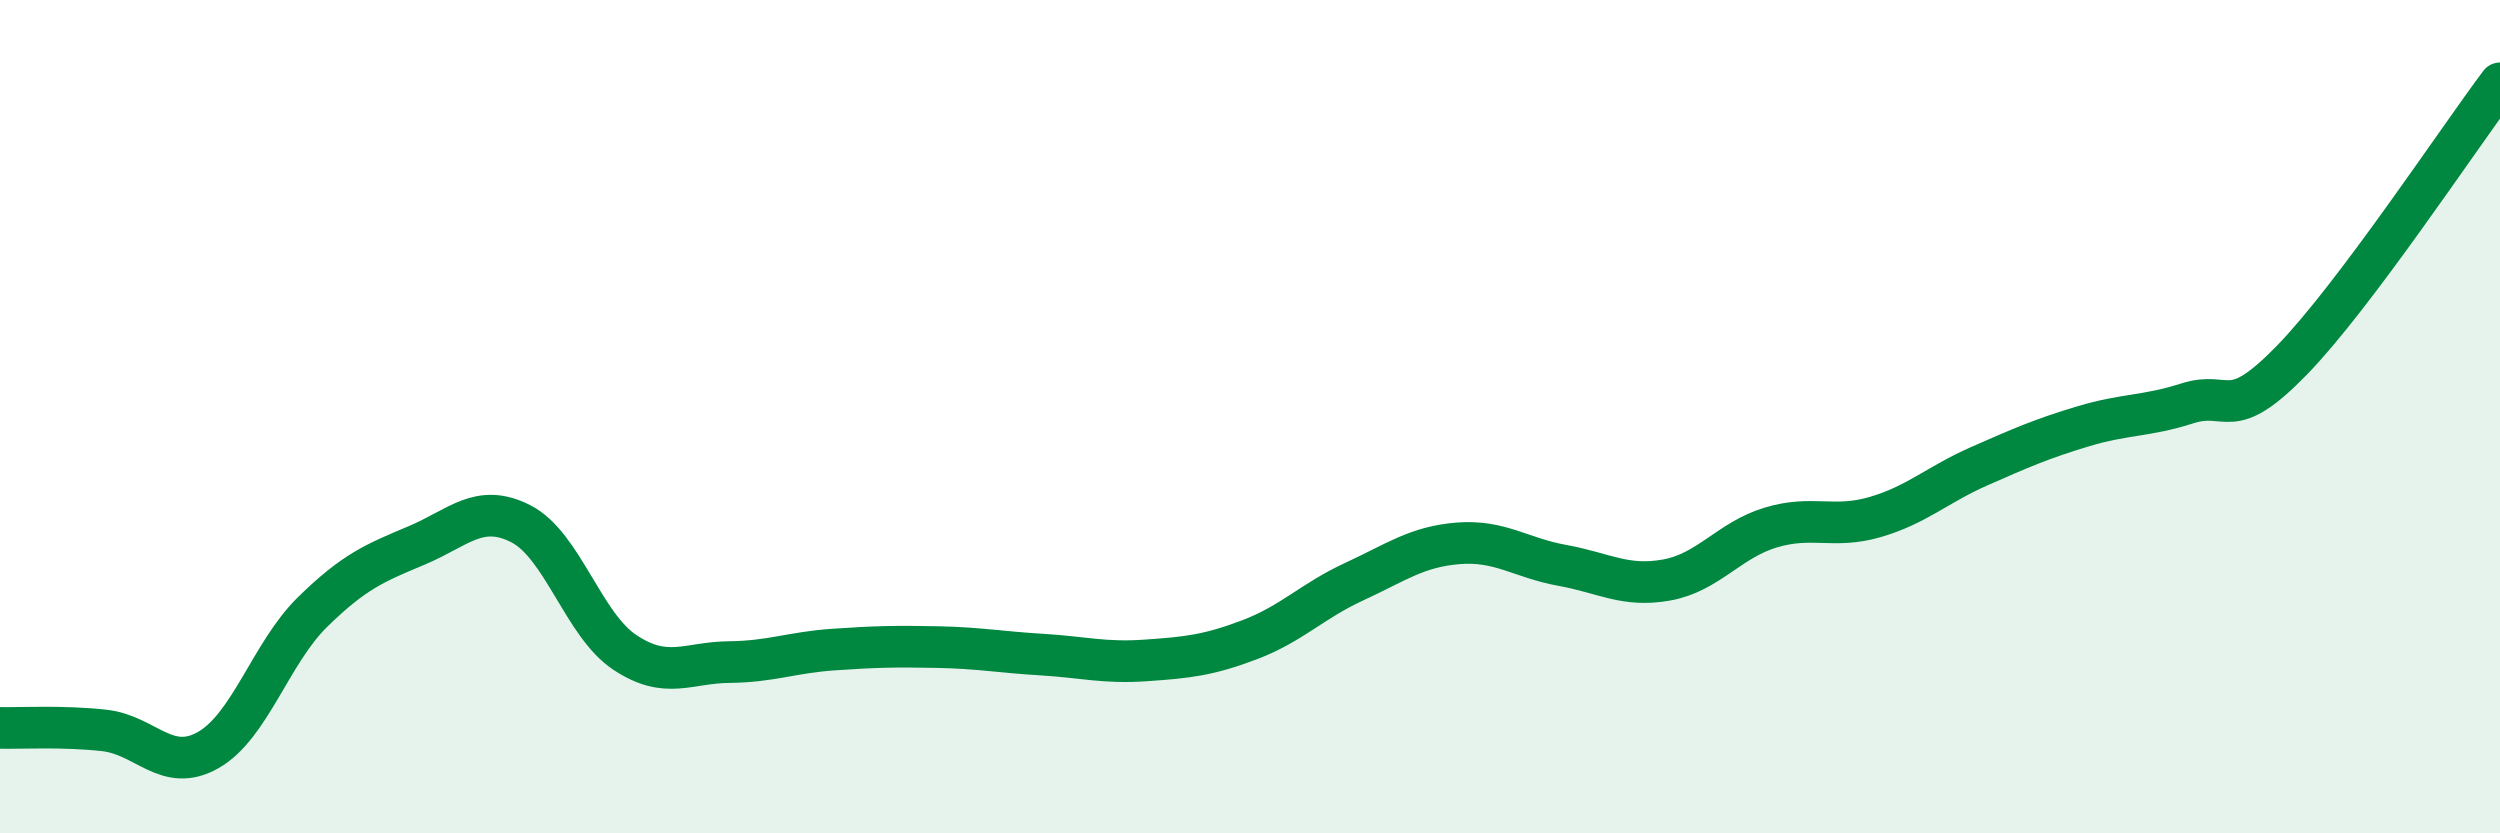
    <svg width="60" height="20" viewBox="0 0 60 20" xmlns="http://www.w3.org/2000/svg">
      <path
        d="M 0,17.47 C 0.5,17.48 1.5,17.42 2.5,17.53 C 3.5,17.64 4,18.57 5,18 C 6,17.43 6.5,15.67 7.5,14.69 C 8.5,13.71 9,13.51 10,13.09 C 11,12.67 11.5,12.06 12.5,12.57 C 13.5,13.08 14,15 15,15.66 C 16,16.32 16.5,15.9 17.5,15.89 C 18.5,15.88 19,15.66 20,15.59 C 21,15.52 21.5,15.51 22.5,15.53 C 23.5,15.55 24,15.65 25,15.71 C 26,15.77 26.5,15.92 27.5,15.85 C 28.5,15.78 29,15.73 30,15.35 C 31,14.97 31.5,14.42 32.5,13.96 C 33.5,13.5 34,13.12 35,13.04 C 36,12.96 36.5,13.39 37.5,13.57 C 38.5,13.75 39,14.1 40,13.92 C 41,13.74 41.5,12.96 42.5,12.66 C 43.5,12.36 44,12.7 45,12.41 C 46,12.12 46.5,11.63 47.5,11.19 C 48.5,10.75 49,10.53 50,10.23 C 51,9.93 51.5,10 52.5,9.68 C 53.5,9.36 53.5,10.19 55,8.65 C 56.5,7.11 59,3.33 60,2L60 20L0 20Z"
        fill="#008740"
        opacity="0.1"
        stroke-linecap="round"
        stroke-linejoin="round"
      />
      <path
        d="M 0,17.47 C 0.5,17.48 1.5,17.42 2.5,17.53 C 3.5,17.64 4,18.57 5,18 C 6,17.43 6.5,15.67 7.5,14.69 C 8.5,13.71 9,13.51 10,13.09 C 11,12.67 11.5,12.06 12.5,12.57 C 13.5,13.08 14,15 15,15.66 C 16,16.32 16.5,15.9 17.5,15.89 C 18.5,15.88 19,15.66 20,15.59 C 21,15.52 21.5,15.51 22.5,15.53 C 23.5,15.55 24,15.65 25,15.71 C 26,15.77 26.5,15.92 27.5,15.85 C 28.5,15.78 29,15.73 30,15.35 C 31,14.97 31.5,14.42 32.5,13.96 C 33.5,13.5 34,13.12 35,13.04 C 36,12.96 36.5,13.39 37.5,13.57 C 38.5,13.75 39,14.1 40,13.92 C 41,13.74 41.5,12.96 42.5,12.66 C 43.5,12.36 44,12.7 45,12.41 C 46,12.12 46.5,11.63 47.5,11.19 C 48.5,10.75 49,10.53 50,10.23 C 51,9.93 51.5,10 52.5,9.68 C 53.5,9.36 53.5,10.19 55,8.65 C 56.5,7.11 59,3.33 60,2"
        stroke="#008740"
        stroke-width="1"
        fill="none"
        stroke-linecap="round"
        stroke-linejoin="round"
      />
    </svg>
  